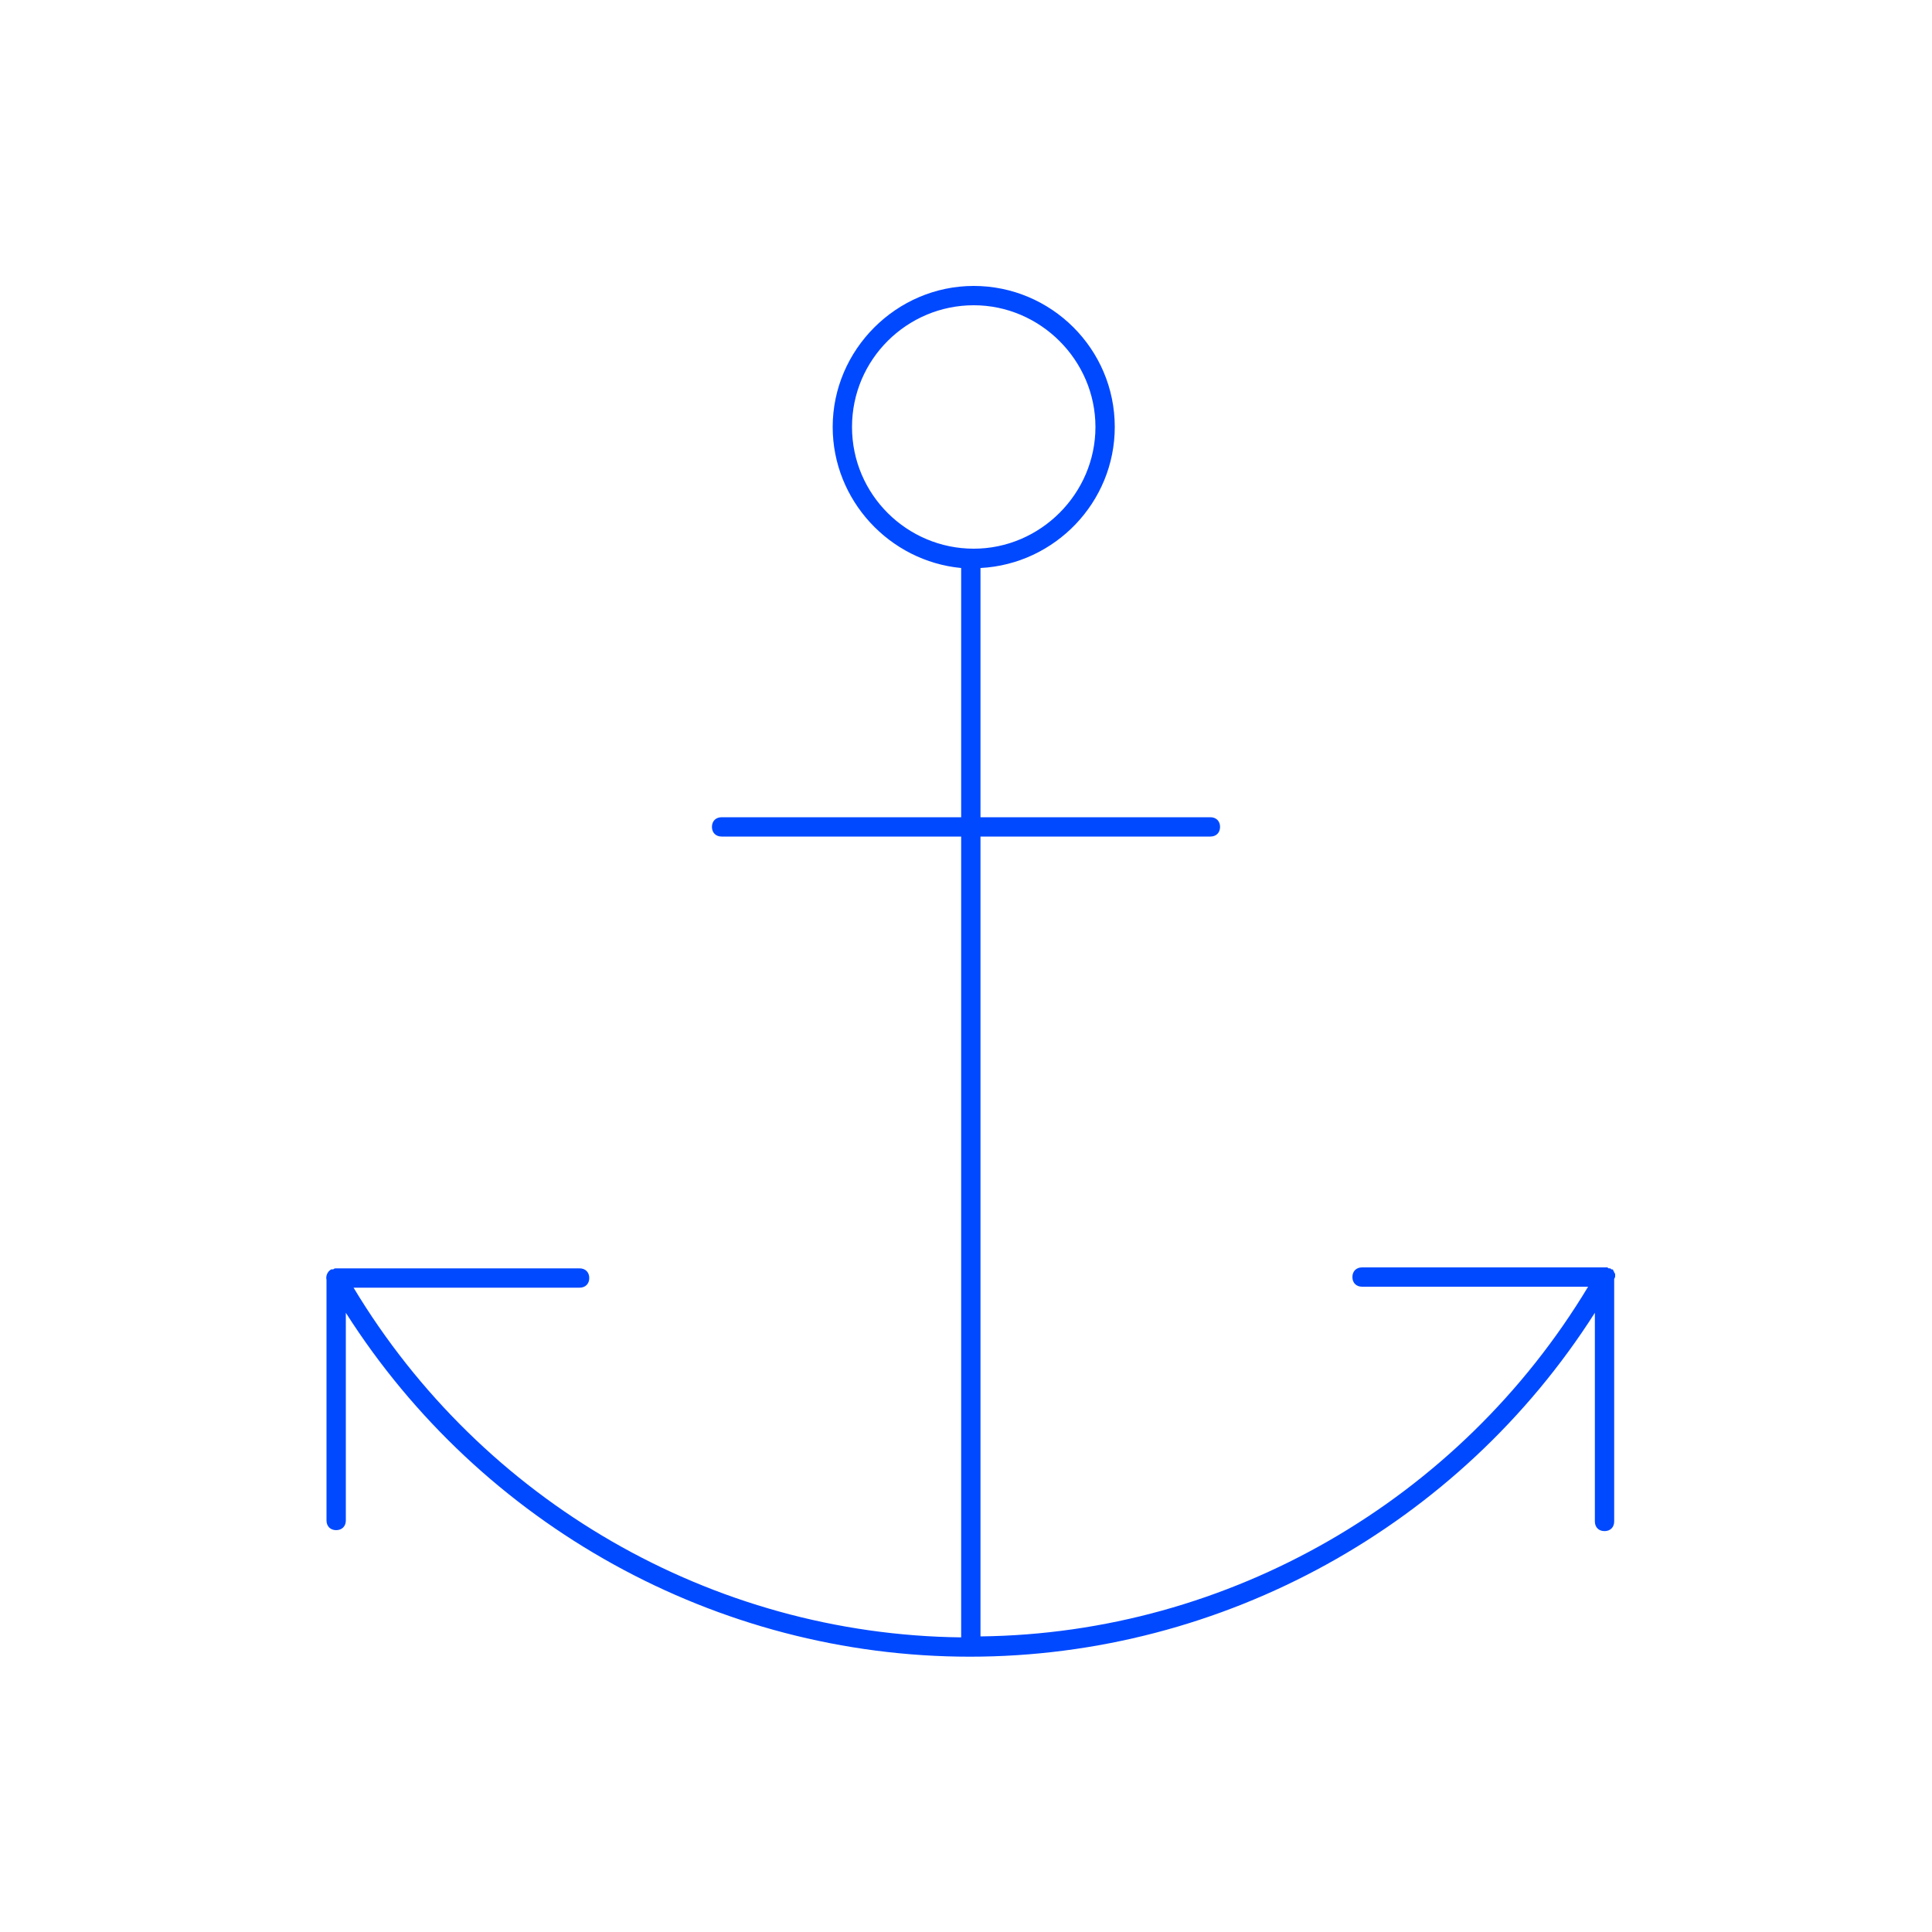<svg xmlns="http://www.w3.org/2000/svg" xmlns:xlink="http://www.w3.org/1999/xlink" x="0px" y="0px" viewBox="0 0 200 200" style="enable-background:new 0 0 200 200;" xml:space="preserve"><style type="text/css">	.st0{fill:#FFFFFF;}	.st1{fill:url(#SVGID_1_);}	.st2{fill:#012366;}	.st3{fill:url(#SVGID_2_);}	.st4{fill:url(#SVGID_3_);}	.st5{fill:url(#SVGID_4_);}	.st6{clip-path:url(#SVGID_6_);}	.st7{fill:none;stroke:#0149FF;stroke-width:2;stroke-linecap:round;stroke-linejoin:round;stroke-miterlimit:10;}	.st8{fill:#FFFFFF;stroke:#0149FF;stroke-width:2;stroke-linecap:round;stroke-linejoin:round;stroke-miterlimit:10;}	.st9{fill:none;stroke:#0149FF;stroke-width:2;stroke-linecap:square;stroke-linejoin:round;stroke-miterlimit:10;}	.st10{fill:none;stroke:#0149FF;stroke-width:1.865;stroke-linecap:round;stroke-linejoin:round;stroke-miterlimit:10;}	.st11{fill:#FFFFFF;stroke:#0149FF;stroke-width:2.364;stroke-linecap:round;stroke-linejoin:round;stroke-miterlimit:10;}	.st12{fill:none;stroke:#0149FF;stroke-width:2.364;stroke-linecap:round;stroke-linejoin:round;stroke-miterlimit:10;}	.st13{fill:url(#SVGID_7_);}	.st14{clip-path:url(#SVGID_9_);}	.st15{fill:url(#SVGID_10_);}	.st16{fill:url(#SVGID_11_);}	.st17{fill:url(#SVGID_12_);}	.st18{fill:url(#SVGID_13_);}	.st19{fill:url(#SVGID_14_);}	.st20{fill:url(#SVGID_15_);}	.st21{fill:#F2F2F2;}	.st22{fill:#E6E6E6;}	.st23{fill:#F4D733;}	.st24{fill:#CB2228;}	.st25{fill:#01247D;}	.st26{fill:#D61517;}	.st27{clip-path:url(#SVGID_17_);}	.st28{fill:#192C66;}	.st29{fill:none;stroke:#FFFFFF;stroke-miterlimit:10;}	.st30{fill:#0149FF;}	.st31{fill:#E13729;}	.st32{fill:#00BDE6;}	.st33{fill:#FFB500;}	.st34{fill:#853ADD;}	.st35{fill:#28DB89;}	.st36{fill:#023499;}	.st37{fill:#0246CC;}	.st38{fill:#0166F9;}	.st39{fill:#0183F3;}	.st40{fill:#00A0EC;}	.st41{fill:#40CEEC;}	.st42{fill:#80DEF3;}	.st43{fill:#BFEFF9;}	.st44{fill:url(#SVGID_18_);}	.st45{fill:none;stroke:#FFFFFF;stroke-width:0.5;stroke-miterlimit:10;}	.st46{fill:url(#SVGID_19_);}	.st47{fill:url(#);}	.st48{clip-path:url(#SVGID_21_);fill:none;stroke:url(#SVGID_22_);stroke-width:2;stroke-miterlimit:10;}	.st49{fill:none;stroke:#00BDE6;stroke-width:5;stroke-linecap:round;stroke-linejoin:round;stroke-miterlimit:10;}	.st50{fill:none;stroke:url(#SVGID_23_);stroke-width:5;stroke-linecap:round;stroke-linejoin:round;stroke-miterlimit:10;}	.st51{fill:none;stroke:url(#SVGID_24_);stroke-width:5;stroke-linecap:round;stroke-linejoin:round;stroke-miterlimit:10;}	.st52{fill:#CCCCCC;}	.st53{fill:#FFFFFF;stroke:#00BDE6;stroke-width:2;stroke-linecap:round;stroke-linejoin:round;stroke-miterlimit:10;}	.st54{fill:none;stroke:#00BDE6;stroke-width:2;stroke-linecap:round;stroke-linejoin:round;stroke-miterlimit:10;}	.st55{fill:none;stroke:#00BDE6;stroke-width:2;stroke-linecap:square;stroke-linejoin:round;stroke-miterlimit:10;}	.st56{fill:none;stroke:#012366;stroke-width:1.7;stroke-miterlimit:10;}	.st57{fill:url(#SVGID_35_);}	.st58{fill:url(#SVGID_36_);}	.st59{fill:url(#SVGID_37_);}	.st60{fill:url(#SVGID_38_);}	.st61{fill:url(#SVGID_39_);}	.st62{fill:none;}	.st63{fill:none;stroke:#012366;stroke-width:0.5;stroke-miterlimit:10;}	.st64{fill:none;stroke:#012366;stroke-width:0.537;stroke-miterlimit:10;}	.st65{fill:none;stroke:#00BDE6;stroke-width:5;stroke-miterlimit:10;}	.st66{fill:none;stroke:url(#SVGID_40_);stroke-width:5;stroke-miterlimit:10;}	.st67{fill:none;stroke:url(#SVGID_41_);stroke-width:5;stroke-miterlimit:10;}	.st68{fill:none;stroke:url(#SVGID_42_);stroke-width:5;stroke-miterlimit:10;}	.st69{fill:none;stroke:url(#SVGID_43_);stroke-width:5;stroke-miterlimit:10;}	.st70{fill:none;stroke:url(#SVGID_44_);stroke-width:5;stroke-miterlimit:10;}	.st71{fill:url(#SVGID_45_);}	.st72{fill:none;stroke:url(#SVGID_46_);stroke-width:5;stroke-miterlimit:10;}	.st73{fill:none;stroke:url(#SVGID_47_);stroke-width:5;stroke-miterlimit:10;}	.st74{fill:none;stroke:url(#SVGID_48_);stroke-width:5;stroke-miterlimit:10;}	.st75{fill:none;stroke:url(#SVGID_49_);stroke-width:5;stroke-miterlimit:10;}	.st76{fill:url(#SVGID_50_);}	.st77{fill:url(#SVGID_53_);}	.st78{fill:url(#SVGID_54_);}	.st79{fill:url(#SVGID_55_);}	.st80{fill:url(#SVGID_56_);}	.st81{fill:url(#SVGID_57_);}	.st82{fill:url(#SVGID_58_);}	.st83{fill:url(#SVGID_59_);}	.st84{fill:url(#SVGID_60_);}	.st85{fill:url(#SVGID_61_);}	.st86{fill:url(#SVGID_62_);}	.st87{fill:url(#SVGID_63_);}	.st88{fill:url(#SVGID_64_);}	.st89{fill:url(#SVGID_65_);}	.st90{fill:url(#SVGID_66_);}	.st91{fill:#0079BE;}	.st92{fill:#211E1F;}	.st93{fill:url(#SVGID_67_);}	.st94{fill:url(#SVGID_68_);}	.st95{fill:url(#SVGID_69_);}	.st96{fill:url(#SVGID_70_);}	.st97{fill:url(#SVGID_71_);}	.st98{fill:url(#SVGID_72_);}	.st99{opacity:0.5;}	.st100{fill:url(#SVGID_73_);}	.st101{fill:url(#SVGID_74_);}	.st102{fill:url(#SVGID_75_);}	.st103{fill:url(#SVGID_76_);}	.st104{fill:url(#SVGID_77_);}	.st105{fill:none;stroke:#B3B3B3;stroke-miterlimit:10;}	.st106{fill:url(#SVGID_78_);}	.st107{clip-path:url(#SVGID_80_);fill:#FFFFFF;}	.st108{fill:url(#SVGID_81_);}	.st109{fill:none;stroke:#FFFFFF;stroke-width:2;stroke-linecap:square;stroke-linejoin:round;stroke-miterlimit:10;}	.st110{fill:url(#SVGID_82_);}	.st111{fill:none;stroke:#012366;stroke-miterlimit:10;}	.st112{fill:url(#SVGID_83_);}	.st113{fill:url(#SVGID_84_);}	.st114{fill:url(#SVGID_85_);}	.st115{fill:url(#SVGID_86_);}	.st116{fill:url(#SVGID_87_);}	.st117{fill:url(#SVGID_88_);}	.st118{fill:url(#SVGID_89_);}	.st119{fill:url(#SVGID_90_);}	.st120{fill:url(#SVGID_91_);}	.st121{fill:#008D46;}	.st122{fill:#009A63;}	.st123{fill:#FF823D;}	.st124{fill:#00209F;}	.st125{fill:#D61516;}	.st126{fill:#393E90;}	.st127{fill:#8E3836;}	.st128{fill:#544B20;}	.st129{fill:#F9F704;}	.st130{fill:#3B75D9;}	.st131{fill:#FEC502;}	.st132{fill:#FAFC12;}	.st133{fill:#F8F604;}	.st134{fill:#31120A;}	.st135{fill:#502D17;}	.st136{fill:#FEFEFE;}	.st137{fill:#005CE6;}	.st138{fill:#FF0000;}	.st139{fill:#FDE403;}	.st140{fill:#CE1126;}	.st141{fill:#002B7F;}	.st142{fill:#FFD83D;}	.st143{fill:url(#SVGID_96_);}	.st144{fill:none;stroke:url(#SVGID_97_);stroke-miterlimit:10;}	.st145{fill:url(#SVGID_98_);}	.st146{fill:url(#SVGID_99_);stroke:#FFFFFF;stroke-width:0.5;stroke-linecap:round;stroke-linejoin:round;stroke-miterlimit:10;}	.st147{fill:#0149FF;stroke:#012366;stroke-linecap:round;stroke-linejoin:round;stroke-miterlimit:10;}	.st148{fill:url(#SVGID_100_);stroke:#FFFFFF;stroke-width:0.5;stroke-linecap:round;stroke-linejoin:round;stroke-miterlimit:10;}	.st149{fill:url(#SVGID_101_);stroke:#FFFFFF;stroke-width:0.5;stroke-linecap:round;stroke-linejoin:round;stroke-miterlimit:10;}	.st150{fill:url(#SVGID_102_);stroke:#FFFFFF;stroke-width:0.5;stroke-linecap:round;stroke-linejoin:round;stroke-miterlimit:10;}	.st151{fill:url(#SVGID_103_);stroke:#FFFFFF;stroke-width:0.5;stroke-linecap:round;stroke-linejoin:round;stroke-miterlimit:10;}	.st152{fill:url(#SVGID_104_);stroke:#FFFFFF;stroke-width:0.5;stroke-linecap:round;stroke-linejoin:round;stroke-miterlimit:10;}	.st153{fill:url(#SVGID_105_);}	.st154{fill:none;stroke:url(#SVGID_106_);stroke-miterlimit:10;}	.st155{fill:url(#SVGID_107_);}	.st156{fill:url(#SVGID_108_);stroke:#FFFFFF;stroke-width:0.5;stroke-linecap:round;stroke-linejoin:round;stroke-miterlimit:10;}	.st157{fill:url(#SVGID_109_);stroke:#FFFFFF;stroke-width:0.5;stroke-linecap:round;stroke-linejoin:round;stroke-miterlimit:10;}	.st158{fill:url(#SVGID_110_);stroke:#FFFFFF;stroke-width:0.5;stroke-linecap:round;stroke-linejoin:round;stroke-miterlimit:10;}	.st159{fill:url(#SVGID_111_);stroke:#FFFFFF;stroke-width:0.5;stroke-linecap:round;stroke-linejoin:round;stroke-miterlimit:10;}	.st160{fill:url(#SVGID_112_);stroke:#FFFFFF;stroke-width:0.5;stroke-linecap:round;stroke-linejoin:round;stroke-miterlimit:10;}	.st161{fill:url(#SVGID_113_);stroke:#FFFFFF;stroke-width:0.5;stroke-linecap:round;stroke-linejoin:round;stroke-miterlimit:10;}	.st162{fill:url(#SVGID_114_);}	.st163{fill:none;stroke:url(#SVGID_115_);stroke-miterlimit:10;}	.st164{fill:url(#SVGID_116_);}	.st165{fill:url(#SVGID_117_);stroke:#FFFFFF;stroke-width:0.5;stroke-linecap:round;stroke-linejoin:round;stroke-miterlimit:10;}	.st166{fill:url(#SVGID_118_);stroke:#FFFFFF;stroke-width:0.5;stroke-linecap:round;stroke-linejoin:round;stroke-miterlimit:10;}	.st167{fill:url(#SVGID_119_);stroke:#FFFFFF;stroke-width:0.5;stroke-linecap:round;stroke-linejoin:round;stroke-miterlimit:10;}	.st168{fill:url(#SVGID_120_);stroke:#FFFFFF;stroke-width:0.5;stroke-linecap:round;stroke-linejoin:round;stroke-miterlimit:10;}	.st169{fill:url(#SVGID_121_);stroke:#FFFFFF;stroke-width:0.5;stroke-linecap:round;stroke-linejoin:round;stroke-miterlimit:10;}	.st170{fill:url(#SVGID_122_);stroke:#FFFFFF;stroke-width:0.5;stroke-linecap:round;stroke-linejoin:round;stroke-miterlimit:10;}	.st171{fill:#36D88B;}	.st172{fill:#7A40D1;}	.st173{fill:url(#SVGID_123_);}	.st174{fill:#05A9EA;}	.st175{fill:#0380F3;}	.st176{fill:#0152FD;}	.st177{fill:#06BEE6;}	.st178{fill:url(#SVGID_124_);}	.st179{clip-path:url(#SVGID_126_);}	.st180{fill:url(#SVGID_127_);}	.st181{fill:url(#SVGID_128_);}	.st182{fill:url(#SVGID_129_);}	.st183{fill:none;stroke:#0149FF;stroke-width:4;stroke-linecap:round;stroke-linejoin:round;stroke-miterlimit:10;}	.st184{clip-path:url(#SVGID_131_);fill:url(#SVGID_132_);}	.st185{clip-path:url(#SVGID_134_);}	.st186{clip-path:url(#SVGID_136_);}	.st187{clip-path:url(#SVGID_136_);fill:url(#SVGID_137_);}	.st188{fill:url(#SVGID_140_);}	.st189{clip-path:url(#SVGID_142_);}	.st190{fill:none;stroke:url(#SVGID_143_);stroke-width:5;stroke-linecap:round;stroke-linejoin:round;stroke-miterlimit:10;}	.st191{clip-path:url(#SVGID_145_);}	.st192{fill:none;stroke:#0149FF;stroke-width:5;stroke-linecap:round;stroke-linejoin:round;stroke-miterlimit:10;}	.st193{clip-path:url(#SVGID_147_);}	.st194{clip-path:url(#SVGID_149_);}	.st195{clip-path:url(#SVGID_151_);}	.st196{fill:#00BDE6;stroke:#00BDE6;stroke-width:5;stroke-linecap:round;stroke-linejoin:round;stroke-miterlimit:10;}	.st197{fill:#0149FF;stroke:#0149FF;stroke-width:5;stroke-linecap:round;stroke-linejoin:round;stroke-miterlimit:10;}	.st198{clip-path:url(#SVGID_153_);}	.st199{clip-path:url(#SVGID_155_);}	.st200{fill:#373634;}	.st201{clip-path:url(#SVGID_157_);}</style><g id="web">	<path class="st30" d="M167.2,132.1c0-0.1,0-0.1,0-0.2c0-0.1-0.1-0.1-0.1-0.2c0-0.1-0.1-0.1-0.1-0.2c0-0.1-0.1-0.1-0.2-0.1  c0,0-0.1-0.1-0.1-0.1c0,0,0,0-0.1,0c-0.1,0-0.1,0-0.2-0.1c-0.1,0-0.1,0-0.2,0c0,0,0,0-0.1,0h-25.1c-0.6,0-1,0.4-1,1s0.4,1,1,1h23.4  c-13.3,22.1-37.2,35.9-62.9,36.2V86.6h23.8c0.6,0,1-0.4,1-1s-0.4-1-1-1h-23.8V58.8c7.7-0.4,13.9-6.8,13.9-14.6  c0-8.1-6.6-14.6-14.6-14.6s-14.6,6.6-14.6,14.6c0,7.6,5.9,13.9,13.3,14.6v25.8H74.7c-0.6,0-1,0.4-1,1s0.4,1,1,1h24.8v82.9  c-25.8-0.3-49.6-14.1-62.9-36.2H60c0.6,0,1-0.4,1-1s-0.4-1-1-1H34.9c0,0,0,0-0.1,0c-0.1,0-0.2,0-0.3,0.1c0,0,0,0-0.1,0  c0,0-0.1,0-0.1,0c-0.4,0.2-0.6,0.7-0.5,1.1v24.9c0,0.6,0.4,1,1,1s1-0.4,1-1v-21.5c14,22,38.4,35.6,64.6,35.6  c26.2,0,50.7-13.6,64.7-35.6v21.6c0,0.6,0.4,1,1,1s1-0.4,1-1v-25.1C167.2,132.2,167.2,132.2,167.2,132.1z M88.2,44.2  c0-7,5.7-12.6,12.6-12.6s12.6,5.7,12.6,12.6s-5.7,12.6-12.6,12.6S88.2,51.2,88.2,44.2z"></path></g><g id="mobile"></g><g id="padaju&#x107;i_izbornik"></g><g id="upute_za_Kazimira"></g></svg>